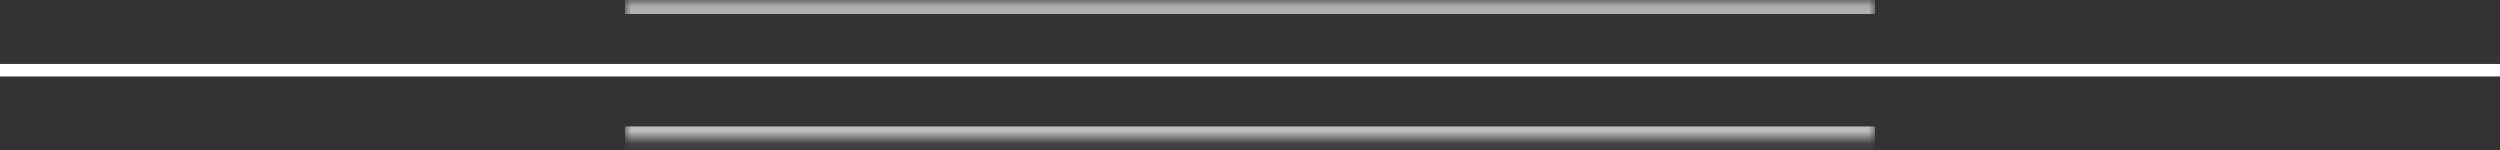 <svg xmlns="http://www.w3.org/2000/svg" width="200" height="12" viewBox="0 0 200 12" fill="none"><rect x="0" y="0" width="200" height="12" fill="#333333" stroke="none"/><g opacity="0.67"><mask id="path-1-inside-1_2055_2327" fill="white"><path d="M50 0.116H150V11.116H50V0.116Z"></path></mask><path d="M50 0.116V1.116H150V0.116V-0.884H50V0.116ZM150 11.116V10.116H50V11.116V12.116H150V11.116Z" fill="white" mask="url(#path-1-inside-1_2055_2327)"></path></g><rect width="200" height="1" transform="translate(0 5.116)" fill="white"></rect></svg>